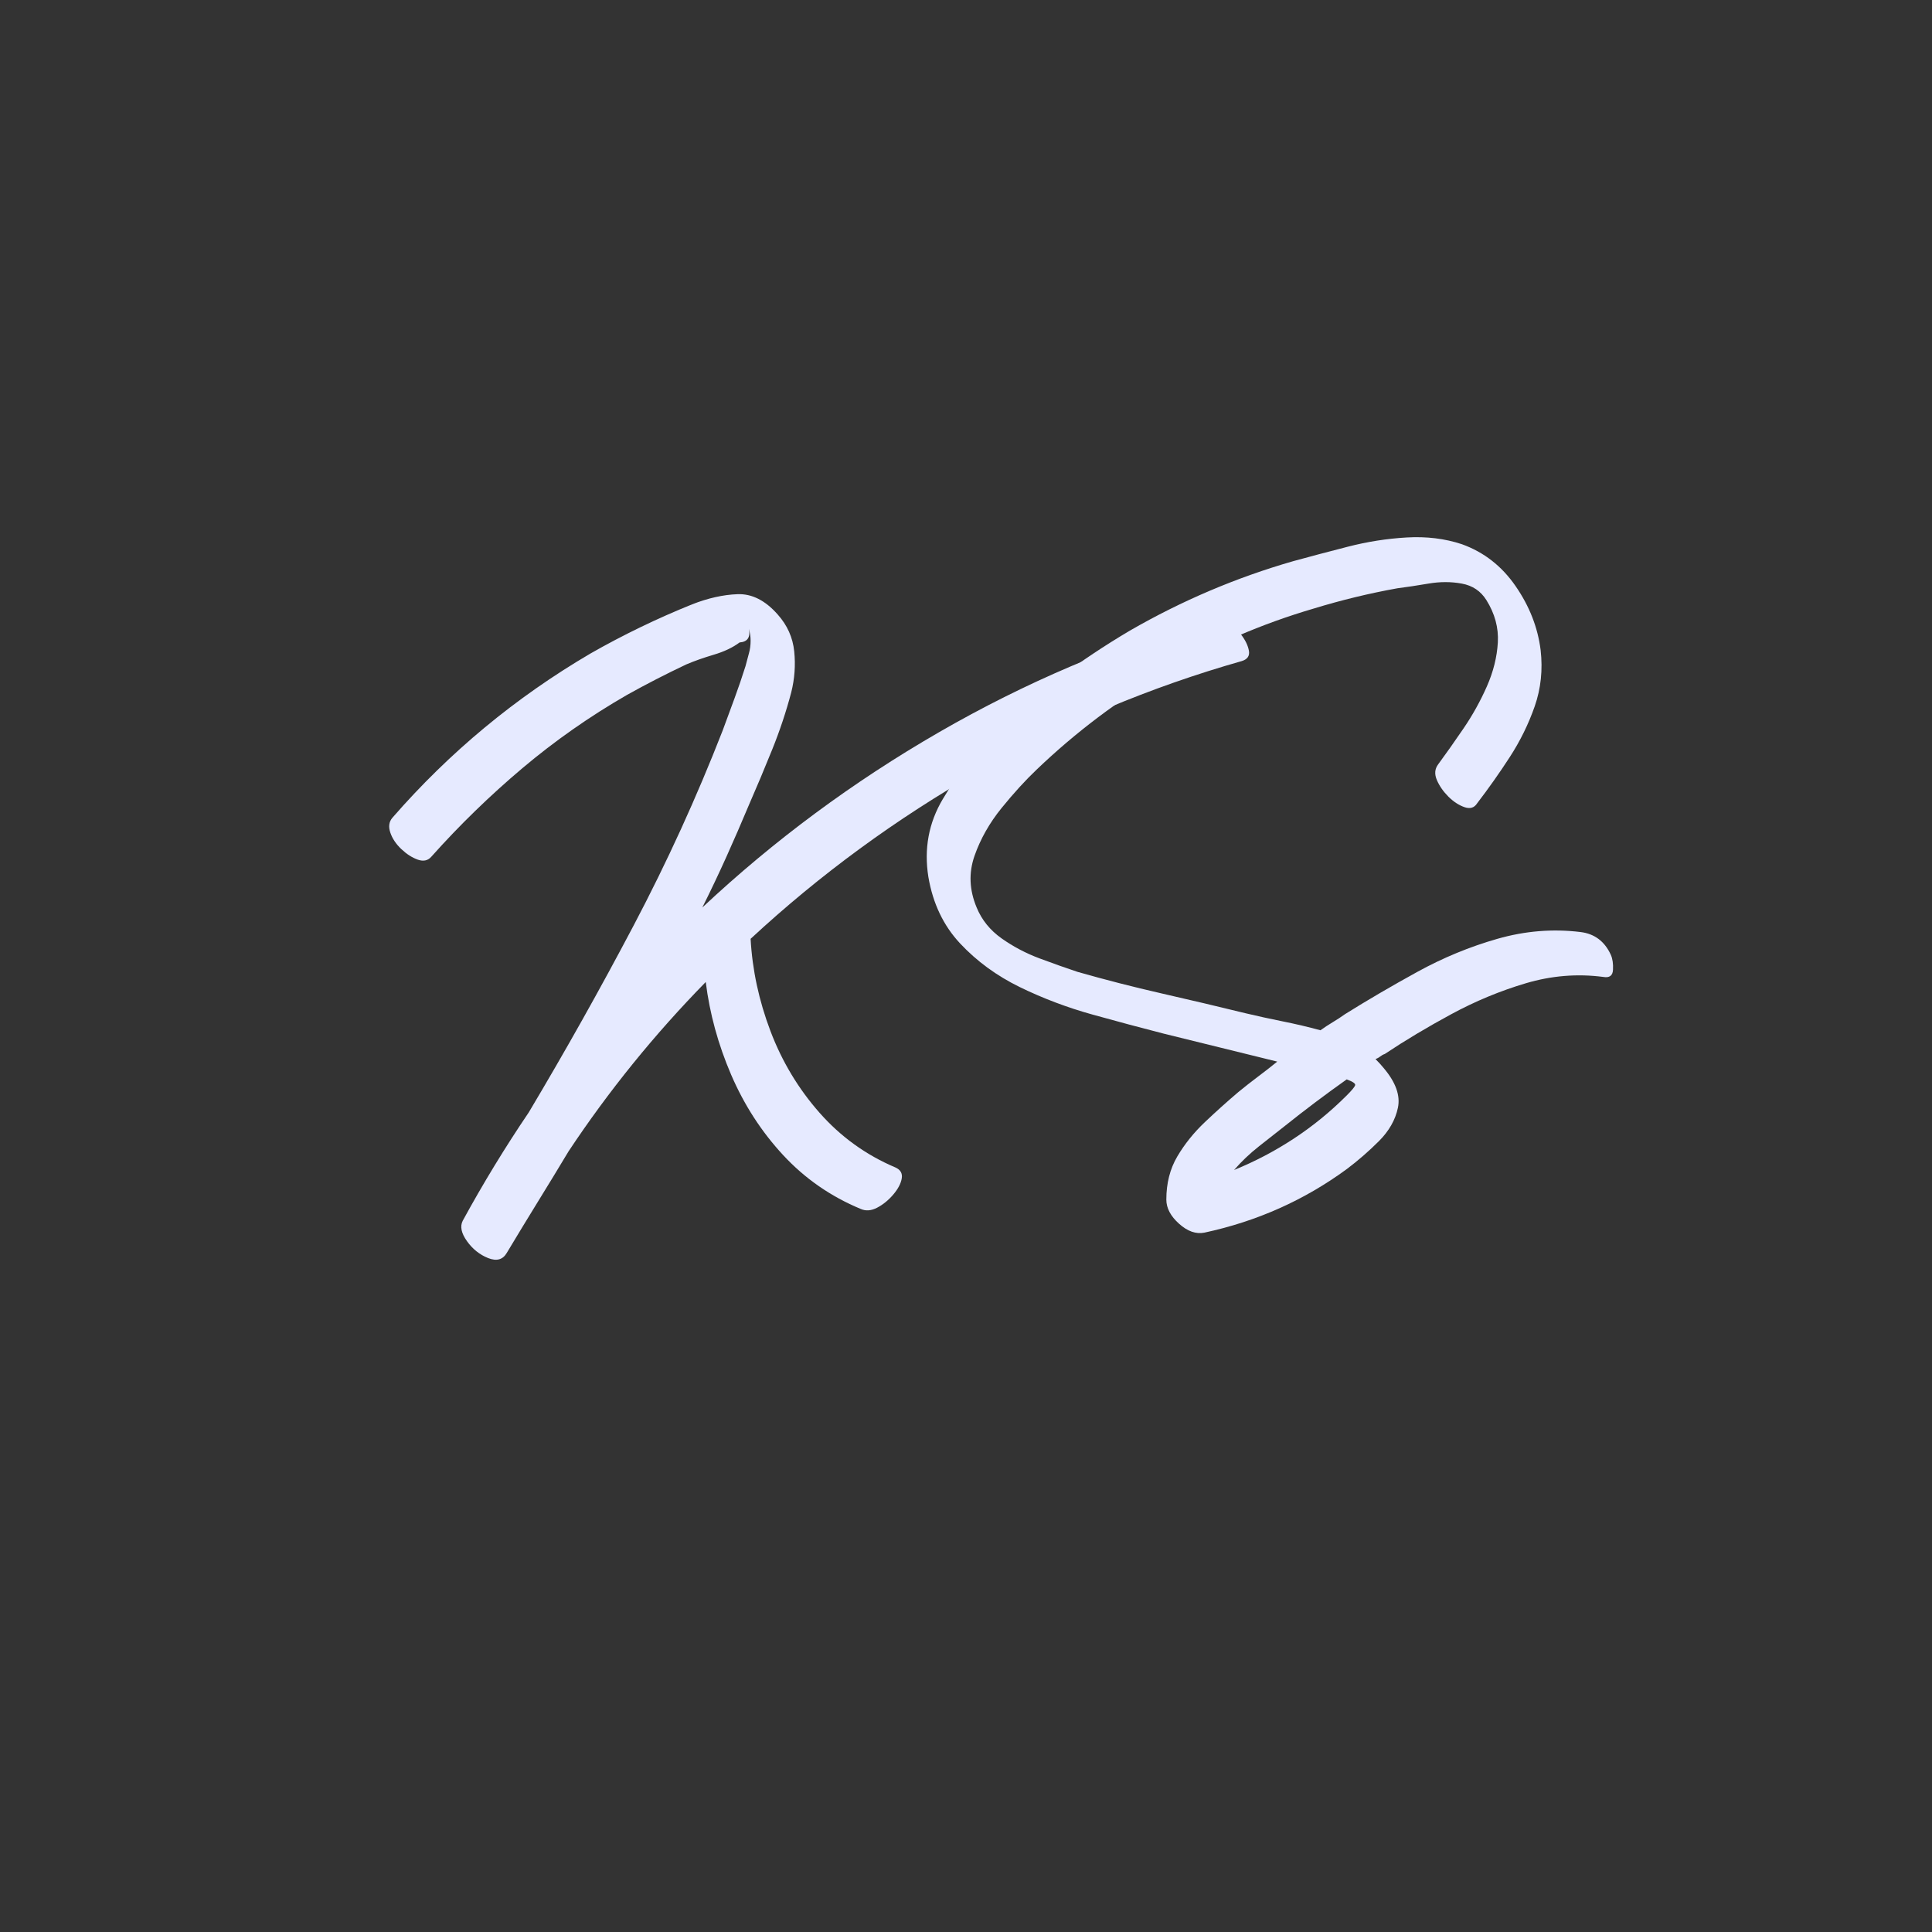 <svg xmlns="http://www.w3.org/2000/svg" xmlns:xlink="http://www.w3.org/1999/xlink" width="1080" zoomAndPan="magnify" viewBox="0 0 810 810" height="1080" preserveAspectRatio="xMidYMid meet" version="1.0"><rect x="0" y="0" width="810" height="810" fill="#333333" stroke="none"/><defs><g/></defs><g fill="#e6eaff" fill-opacity="1"><g transform="translate(152.807, 443.303)"><g><path d="M 354.312 -184.609 C 356.438 -185.078 358.738 -184.539 361.219 -183 C 363.707 -181.469 365.836 -179.52 367.609 -177.156 C 369.391 -174.789 370.457 -172.539 370.812 -170.406 C 371.164 -168.281 370.16 -166.859 367.797 -166.141 C 329.453 -155.254 292.82 -139.867 257.906 -119.984 C 223 -100.109 190.992 -76.68 161.891 -49.703 C 162.598 -36.68 165.375 -23.781 170.219 -11 C 175.07 1.781 181.938 13.195 190.812 23.25 C 199.695 33.312 210.289 40.945 222.594 46.156 C 224.727 47.102 225.613 48.641 225.25 50.766 C 224.895 52.898 223.711 55.148 221.703 57.516 C 219.691 59.879 217.441 61.711 214.953 63.016 C 212.473 64.316 210.172 64.492 208.047 63.547 C 195.492 58.336 184.66 50.82 175.547 41 C 166.441 31.176 159.164 19.93 153.719 7.266 C 148.281 -5.391 144.734 -18.344 143.078 -31.594 C 121.535 -9.582 102.363 14.082 85.562 39.406 C 81.301 46.508 76.977 53.609 72.594 60.703 C 68.219 67.805 63.898 74.91 59.641 82.016 C 57.984 84.848 55.379 85.555 51.828 84.141 C 48.273 82.723 45.316 80.352 42.953 77.031 C 40.586 73.719 40 70.879 41.188 68.516 C 49.707 52.898 58.938 37.754 68.875 23.078 C 84.258 -2.723 98.93 -28.875 112.891 -55.375 C 126.859 -81.883 139.285 -109.102 150.172 -137.031 C 151.828 -141.531 153.484 -146.023 155.141 -150.516 C 156.797 -155.016 158.332 -159.516 159.75 -164.016 C 160.227 -165.91 160.703 -167.688 161.172 -169.344 C 161.648 -171 161.891 -172.773 161.891 -174.672 C 161.891 -176.328 161.648 -177.984 161.172 -179.641 C 161.879 -176.086 160.578 -174.191 157.266 -173.953 C 154.43 -171.828 150.82 -170.113 146.438 -168.812 C 142.062 -167.508 138.219 -166.148 134.906 -164.734 C 126.383 -160.703 118.102 -156.441 110.062 -151.953 C 94.438 -142.953 79.816 -132.711 66.203 -121.234 C 52.598 -109.754 39.879 -97.391 28.047 -84.141 C 26.629 -82.484 24.734 -82.066 22.359 -82.891 C 19.992 -83.723 17.688 -85.203 15.438 -87.328 C 13.195 -89.461 11.66 -91.77 10.828 -94.25 C 9.992 -96.738 10.289 -98.812 11.719 -100.469 C 35.625 -127.926 63.316 -150.883 94.797 -169.344 C 108.516 -177.156 122.711 -184.02 137.391 -189.938 C 144.016 -192.539 150.344 -193.957 156.375 -194.188 C 162.414 -194.426 168.039 -191.586 173.25 -185.672 C 177.27 -181.172 179.578 -176.02 180.172 -170.219 C 180.766 -164.426 180.348 -158.691 178.922 -153.016 C 176.797 -144.961 174.133 -136.973 170.938 -129.047 C 167.738 -121.117 164.484 -113.367 161.172 -105.797 C 158.098 -98.461 154.961 -91.242 151.766 -84.141 C 148.566 -77.035 145.195 -69.938 141.656 -62.844 C 171.707 -91 204.781 -115.488 240.875 -136.312 C 276.969 -157.145 314.781 -173.242 354.312 -184.609 Z M 354.312 -184.609 "/></g></g></g><g fill="#e6eaff" fill-opacity="1"><g transform="translate(378.226, 443.303)"><g><path d="M 297.141 -42.953 C 297.859 -41.297 298.156 -39.223 298.031 -36.734 C 297.914 -34.254 296.555 -33.25 293.953 -33.719 C 283.066 -35.145 272.238 -34.258 261.469 -31.062 C 250.695 -27.863 240.281 -23.539 230.219 -18.094 C 220.164 -12.656 210.879 -7.098 202.359 -1.422 C 201.648 -1.18 201 -0.82 200.406 -0.344 C 199.812 0.125 199.16 0.473 198.453 0.703 C 199.867 2.129 201.051 3.43 202 4.609 C 206.969 10.523 208.922 16.023 207.859 21.109 C 206.797 26.203 204.133 30.879 199.875 35.141 C 195.613 39.398 191.117 43.305 186.391 46.859 C 168.629 59.879 148.742 68.754 126.734 73.484 C 123.191 74.191 119.645 72.945 116.094 69.75 C 112.539 66.562 110.766 63.191 110.766 59.641 C 110.766 52.773 112.301 46.738 115.375 41.531 C 118.457 36.32 122.305 31.531 126.922 27.156 C 131.535 22.781 136.207 18.582 140.938 14.562 C 143.539 12.426 146.258 10.289 149.094 8.156 C 151.938 6.031 154.66 3.906 157.266 1.781 C 149.461 -0.113 141.535 -2.066 133.484 -4.078 C 125.441 -6.086 117.516 -8.039 109.703 -9.938 C 100.473 -12.301 90.531 -14.961 79.875 -17.922 C 69.227 -20.879 59.051 -24.723 49.344 -29.453 C 39.645 -34.191 31.301 -40.289 24.312 -47.75 C 17.332 -55.207 12.895 -64.5 11 -75.625 C 9.113 -87.457 11.129 -98.344 17.047 -108.281 C 22.961 -118.219 29.82 -127.094 37.625 -134.906 C 46.145 -143.426 55.316 -151.352 65.141 -158.688 C 74.961 -166.031 85.082 -172.773 95.5 -178.922 C 117.27 -191.473 140.109 -201.18 164.016 -208.047 C 170.879 -209.93 178.453 -211.938 186.734 -214.062 C 195.016 -216.195 203.297 -217.5 211.578 -217.969 C 219.867 -218.445 227.566 -217.504 234.672 -215.141 C 243.898 -211.828 251.41 -205.969 257.203 -197.562 C 263.004 -189.164 266.5 -180.234 267.688 -170.766 C 268.633 -162.484 267.805 -154.613 265.203 -147.156 C 262.598 -139.695 259.102 -132.594 254.719 -125.844 C 250.344 -119.102 245.789 -112.656 241.062 -106.5 C 239.875 -104.613 238.098 -104.082 235.734 -104.906 C 233.367 -105.738 231.117 -107.219 228.984 -109.344 C 226.859 -111.477 225.258 -113.785 224.188 -116.266 C 223.125 -118.754 223.301 -120.941 224.719 -122.828 C 228.031 -127.328 231.582 -132.359 235.375 -137.922 C 239.164 -143.484 242.422 -149.344 245.141 -155.5 C 247.859 -161.656 249.395 -167.805 249.75 -173.953 C 250.102 -180.109 248.504 -186.023 244.953 -191.703 C 242.586 -195.492 239.156 -197.801 234.656 -198.625 C 230.164 -199.457 225.492 -199.457 220.641 -198.625 C 215.785 -197.801 211.469 -197.148 207.688 -196.672 C 195.852 -194.547 184.133 -191.707 172.531 -188.156 C 150.758 -181.77 130.051 -172.836 110.406 -161.359 C 90.758 -149.879 72.773 -136.328 56.453 -120.703 C 51.711 -116.203 46.797 -110.816 41.703 -104.547 C 36.617 -98.273 32.832 -91.586 30.344 -84.484 C 27.863 -77.391 28.16 -70.176 31.234 -62.844 C 33.367 -57.633 36.859 -53.312 41.703 -49.875 C 46.555 -46.445 51.82 -43.664 57.5 -41.531 C 63.188 -39.406 68.516 -37.516 73.484 -35.859 C 85.086 -32.547 96.863 -29.523 108.812 -26.797 C 120.758 -24.078 132.535 -21.297 144.141 -18.453 C 149.109 -17.273 154.254 -16.148 159.578 -15.078 C 164.898 -14.016 170.164 -12.773 175.375 -11.359 C 177.031 -12.547 178.742 -13.672 180.516 -14.734 C 182.297 -15.797 184.016 -16.922 185.672 -18.109 C 195.141 -24.023 205.258 -29.941 216.031 -35.859 C 226.801 -41.773 237.984 -46.391 249.578 -49.703 C 261.172 -53.016 272.77 -53.961 284.375 -52.547 C 290.289 -51.836 294.547 -48.641 297.141 -42.953 Z M 186.391 15.969 C 188.516 13.844 189.691 12.426 189.922 11.719 C 190.16 11.008 188.984 10.18 186.391 9.234 C 177.391 15.617 168.75 22.125 160.469 28.75 C 157.156 31.352 153.547 34.191 149.641 37.266 C 145.734 40.348 142.242 43.664 139.172 47.219 C 147.922 43.664 156.258 39.285 164.188 34.078 C 172.125 28.867 179.523 22.832 186.391 15.969 Z M 186.391 15.969 "/></g></g></g></svg>